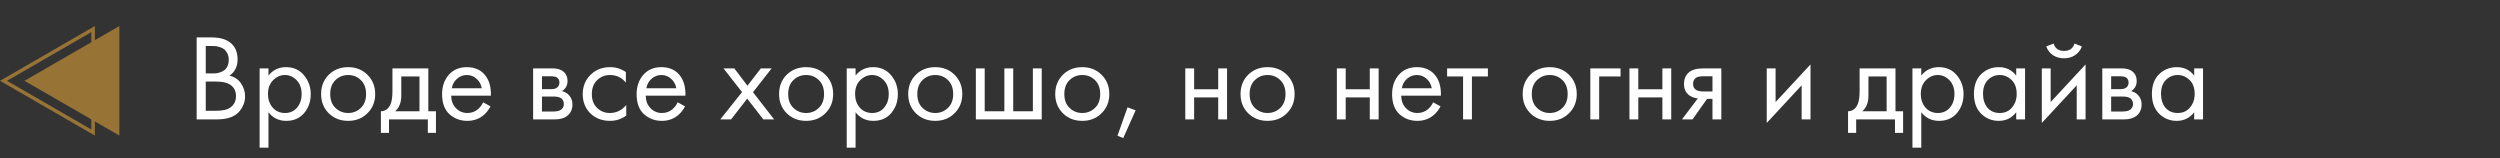 <?xml version="1.0" encoding="UTF-8"?> <svg xmlns="http://www.w3.org/2000/svg" width="712" height="45" viewBox="0 0 712 45" fill="none"><rect x="0" y="0" width="712" height="45" fill="#333333" stroke="none"/> <path d="M56.01 10.655H60.21C62.543 10.655 64.328 11.145 65.565 12.125C66.965 13.198 67.665 14.808 67.665 16.955C67.665 18.962 66.895 20.49 65.355 21.54C66.848 21.913 67.957 22.672 68.68 23.815C69.427 24.935 69.8 26.137 69.8 27.42C69.8 28.47 69.567 29.438 69.1 30.325C68.657 31.212 68.097 31.923 67.42 32.46C66.113 33.487 64.247 34 61.82 34H56.01V10.655ZM58.6 13.105V20.91H60.56C60.91 20.91 61.248 20.898 61.575 20.875C61.902 20.828 62.287 20.735 62.73 20.595C63.197 20.432 63.593 20.222 63.92 19.965C64.27 19.708 64.562 19.323 64.795 18.81C65.028 18.297 65.145 17.702 65.145 17.025C65.145 16.302 65.005 15.683 64.725 15.17C64.445 14.633 64.13 14.237 63.78 13.98C63.43 13.723 63.01 13.525 62.52 13.385C62.03 13.245 61.657 13.163 61.4 13.14C61.143 13.117 60.887 13.105 60.63 13.105H58.6ZM58.6 23.22V31.55H61.575C63.465 31.55 64.83 31.223 65.67 30.57C66.697 29.823 67.21 28.75 67.21 27.35C67.21 25.787 66.545 24.643 65.215 23.92C64.375 23.453 63.057 23.22 61.26 23.22H58.6ZM76.46 31.97V42.05H73.94V19.475H76.46V21.505C77.743 19.918 79.4 19.125 81.43 19.125C83.6 19.125 85.315 19.895 86.575 21.435C87.858 22.952 88.5 24.748 88.5 26.825C88.5 28.925 87.87 30.722 86.61 32.215C85.35 33.685 83.658 34.42 81.535 34.42C79.411 34.42 77.72 33.603 76.46 31.97ZM81.185 32.18C82.608 32.18 83.751 31.667 84.615 30.64C85.478 29.59 85.91 28.318 85.91 26.825C85.91 25.145 85.431 23.815 84.475 22.835C83.518 21.855 82.41 21.365 81.15 21.365C79.89 21.365 78.77 21.855 77.79 22.835C76.81 23.815 76.32 25.133 76.32 26.79C76.32 28.307 76.763 29.59 77.65 30.64C78.56 31.667 79.738 32.18 81.185 32.18ZM104.647 32.25C103.201 33.697 101.369 34.42 99.152 34.42C96.936 34.42 95.092 33.697 93.622 32.25C92.176 30.803 91.452 28.983 91.452 26.79C91.452 24.573 92.176 22.742 93.622 21.295C95.092 19.848 96.936 19.125 99.152 19.125C101.369 19.125 103.201 19.848 104.647 21.295C106.117 22.742 106.852 24.573 106.852 26.79C106.852 28.983 106.117 30.803 104.647 32.25ZM102.757 22.8C101.777 21.843 100.576 21.365 99.152 21.365C97.729 21.365 96.516 21.855 95.512 22.835C94.532 23.792 94.042 25.11 94.042 26.79C94.042 28.47 94.544 29.788 95.547 30.745C96.551 31.702 97.752 32.18 99.152 32.18C100.552 32.18 101.754 31.702 102.757 30.745C103.761 29.788 104.262 28.47 104.262 26.79C104.262 25.087 103.761 23.757 102.757 22.8ZM111.767 19.475H121.987V31.69H124.157V37.85H121.847V34H110.787V37.85H108.477V31.69C109.69 31.667 110.589 31.037 111.172 29.8C111.569 28.983 111.767 27.7 111.767 25.95V19.475ZM119.467 31.69V21.785H114.287V27.245C114.287 29.182 113.704 30.663 112.537 31.69H119.467ZM137.596 29.135L139.696 30.29C139.206 31.223 138.611 32.005 137.911 32.635C136.581 33.825 134.971 34.42 133.081 34.42C131.121 34.42 129.429 33.79 128.006 32.53C126.606 31.247 125.906 29.345 125.906 26.825C125.906 24.608 126.536 22.777 127.796 21.33C129.079 19.86 130.794 19.125 132.941 19.125C135.367 19.125 137.199 20.012 138.436 21.785C139.416 23.185 139.871 25.005 139.801 27.245H128.496C128.519 28.715 128.974 29.905 129.861 30.815C130.747 31.725 131.832 32.18 133.116 32.18C134.259 32.18 135.251 31.83 136.091 31.13C136.744 30.57 137.246 29.905 137.596 29.135ZM128.671 25.145H137.211C137.001 24.002 136.499 23.092 135.706 22.415C134.936 21.715 134.014 21.365 132.941 21.365C131.891 21.365 130.957 21.727 130.141 22.45C129.347 23.15 128.857 24.048 128.671 25.145ZM151.835 19.475H157.33C158.66 19.475 159.675 19.755 160.375 20.315C161.215 20.992 161.635 21.902 161.635 23.045C161.635 24.305 161.11 25.273 160.06 25.95C160.783 26.137 161.39 26.463 161.88 26.93C162.65 27.677 163.035 28.61 163.035 29.73C163.035 31.13 162.533 32.227 161.53 33.02C160.667 33.673 159.523 34 158.1 34H151.835V19.475ZM154.355 25.39H157.015C157.692 25.39 158.228 25.25 158.625 24.97C159.092 24.62 159.325 24.118 159.325 23.465C159.325 22.882 159.092 22.415 158.625 22.065C158.275 21.832 157.598 21.715 156.595 21.715H154.355V25.39ZM154.355 31.76H157.47C158.543 31.76 159.302 31.597 159.745 31.27C160.305 30.85 160.585 30.313 160.585 29.66C160.585 28.96 160.34 28.412 159.85 28.015C159.407 27.665 158.648 27.49 157.575 27.49H154.355V31.76ZM178.249 20.525V23.535C177.106 22.088 175.589 21.365 173.699 21.365C172.276 21.365 171.062 21.855 170.059 22.835C169.056 23.792 168.554 25.11 168.554 26.79C168.554 28.47 169.056 29.788 170.059 30.745C171.062 31.702 172.264 32.18 173.664 32.18C175.531 32.18 177.094 31.422 178.354 29.905V32.915C176.977 33.918 175.437 34.42 173.734 34.42C171.471 34.42 169.604 33.708 168.134 32.285C166.687 30.838 165.964 29.018 165.964 26.825C165.964 24.608 166.699 22.777 168.169 21.33C169.639 19.86 171.494 19.125 173.734 19.125C175.414 19.125 176.919 19.592 178.249 20.525ZM193.001 29.135L195.101 30.29C194.611 31.223 194.016 32.005 193.316 32.635C191.986 33.825 190.376 34.42 188.486 34.42C186.526 34.42 184.834 33.79 183.411 32.53C182.011 31.247 181.311 29.345 181.311 26.825C181.311 24.608 181.941 22.777 183.201 21.33C184.484 19.86 186.199 19.125 188.346 19.125C190.772 19.125 192.604 20.012 193.841 21.785C194.821 23.185 195.276 25.005 195.206 27.245H183.901C183.924 28.715 184.379 29.905 185.266 30.815C186.152 31.725 187.237 32.18 188.521 32.18C189.664 32.18 190.656 31.83 191.496 31.13C192.149 30.57 192.651 29.905 193.001 29.135ZM184.076 25.145H192.616C192.406 24.002 191.904 23.092 191.111 22.415C190.341 21.715 189.419 21.365 188.346 21.365C187.296 21.365 186.362 21.727 185.546 22.45C184.752 23.15 184.262 24.048 184.076 25.145ZM205.14 34L211.335 26.23L206.05 19.475H209.13L212.875 24.41L216.69 19.475H219.77L214.45 26.265L220.47 34H217.39L212.805 28.085L208.22 34H205.14ZM235.077 32.25C233.63 33.697 231.799 34.42 229.582 34.42C227.365 34.42 225.522 33.697 224.052 32.25C222.605 30.803 221.882 28.983 221.882 26.79C221.882 24.573 222.605 22.742 224.052 21.295C225.522 19.848 227.365 19.125 229.582 19.125C231.799 19.125 233.63 19.848 235.077 21.295C236.547 22.742 237.282 24.573 237.282 26.79C237.282 28.983 236.547 30.803 235.077 32.25ZM233.187 22.8C232.207 21.843 231.005 21.365 229.582 21.365C228.159 21.365 226.945 21.855 225.942 22.835C224.962 23.792 224.472 25.11 224.472 26.79C224.472 28.47 224.974 29.788 225.977 30.745C226.98 31.702 228.182 32.18 229.582 32.18C230.982 32.18 232.184 31.702 233.187 30.745C234.19 29.788 234.692 28.47 234.692 26.79C234.692 25.087 234.19 23.757 233.187 22.8ZM243.667 31.97V42.05H241.147V19.475H243.667V21.505C244.95 19.918 246.607 19.125 248.637 19.125C250.807 19.125 252.522 19.895 253.782 21.435C255.065 22.952 255.707 24.748 255.707 26.825C255.707 28.925 255.077 30.722 253.817 32.215C252.557 33.685 250.865 34.42 248.742 34.42C246.618 34.42 244.927 33.603 243.667 31.97ZM248.392 32.18C249.815 32.18 250.958 31.667 251.822 30.64C252.685 29.59 253.117 28.318 253.117 26.825C253.117 25.145 252.638 23.815 251.682 22.835C250.725 21.855 249.617 21.365 248.357 21.365C247.097 21.365 245.977 21.855 244.997 22.835C244.017 23.815 243.527 25.133 243.527 26.79C243.527 28.307 243.97 29.59 244.857 30.64C245.767 31.667 246.945 32.18 248.392 32.18ZM271.854 32.25C270.408 33.697 268.576 34.42 266.359 34.42C264.143 34.42 262.299 33.697 260.829 32.25C259.383 30.803 258.659 28.983 258.659 26.79C258.659 24.573 259.383 22.742 260.829 21.295C262.299 19.848 264.143 19.125 266.359 19.125C268.576 19.125 270.408 19.848 271.854 21.295C273.324 22.742 274.059 24.573 274.059 26.79C274.059 28.983 273.324 30.803 271.854 32.25ZM269.964 22.8C268.984 21.843 267.783 21.365 266.359 21.365C264.936 21.365 263.723 21.855 262.719 22.835C261.739 23.792 261.249 25.11 261.249 26.79C261.249 28.47 261.751 29.788 262.754 30.745C263.758 31.702 264.959 32.18 266.359 32.18C267.759 32.18 268.961 31.702 269.964 30.745C270.968 29.788 271.469 28.47 271.469 26.79C271.469 25.087 270.968 23.757 269.964 22.8ZM277.924 34V19.475H280.444V31.69H286.044V19.475H288.564V31.69H294.164V19.475H296.684V34H277.924ZM313.725 32.25C312.278 33.697 310.446 34.42 308.23 34.42C306.013 34.42 304.17 33.697 302.7 32.25C301.253 30.803 300.53 28.983 300.53 26.79C300.53 24.573 301.253 22.742 302.7 21.295C304.17 19.848 306.013 19.125 308.23 19.125C310.446 19.125 312.278 19.848 313.725 21.295C315.195 22.742 315.93 24.573 315.93 26.79C315.93 28.983 315.195 30.803 313.725 32.25ZM311.835 22.8C310.855 21.843 309.653 21.365 308.23 21.365C306.806 21.365 305.593 21.855 304.59 22.835C303.61 23.792 303.12 25.11 303.12 26.79C303.12 28.47 303.621 29.788 304.625 30.745C305.628 31.702 306.83 32.18 308.23 32.18C309.63 32.18 310.831 31.702 311.835 30.745C312.838 29.788 313.34 28.47 313.34 26.79C313.34 25.087 312.838 23.757 311.835 22.8ZM318.254 38.655L321.124 30.57L323.434 31.41L319.899 39.32L318.254 38.655ZM337.568 34V19.475H340.088V25.425H346.948V19.475H349.468V34H346.948V27.735H340.088V34H337.568ZM366.498 32.25C365.051 33.697 363.22 34.42 361.003 34.42C358.786 34.42 356.943 33.697 355.473 32.25C354.026 30.803 353.303 28.983 353.303 26.79C353.303 24.573 354.026 22.742 355.473 21.295C356.943 19.848 358.786 19.125 361.003 19.125C363.22 19.125 365.051 19.848 366.498 21.295C367.968 22.742 368.703 24.573 368.703 26.79C368.703 28.983 367.968 30.803 366.498 32.25ZM364.608 22.8C363.628 21.843 362.426 21.365 361.003 21.365C359.58 21.365 358.366 21.855 357.363 22.835C356.383 23.792 355.893 25.11 355.893 26.79C355.893 28.47 356.395 29.788 357.398 30.745C358.401 31.702 359.603 32.18 361.003 32.18C362.403 32.18 363.605 31.702 364.608 30.745C365.611 29.788 366.113 28.47 366.113 26.79C366.113 25.087 365.611 23.757 364.608 22.8ZM380.736 34V19.475H383.256V25.425H390.116V19.475H392.636V34H390.116V27.735H383.256V34H380.736ZM408.162 29.135L410.262 30.29C409.772 31.223 409.177 32.005 408.477 32.635C407.147 33.825 405.537 34.42 403.647 34.42C401.687 34.42 399.995 33.79 398.572 32.53C397.172 31.247 396.472 29.345 396.472 26.825C396.472 24.608 397.102 22.777 398.362 21.33C399.645 19.86 401.36 19.125 403.507 19.125C405.934 19.125 407.765 20.012 409.002 21.785C409.982 23.185 410.437 25.005 410.367 27.245H399.062C399.085 28.715 399.54 29.905 400.427 30.815C401.314 31.725 402.399 32.18 403.682 32.18C404.825 32.18 405.817 31.83 406.657 31.13C407.31 30.57 407.812 29.905 408.162 29.135ZM399.237 25.145H407.777C407.567 24.002 407.065 23.092 406.272 22.415C405.502 21.715 404.58 21.365 403.507 21.365C402.457 21.365 401.524 21.727 400.707 22.45C399.914 23.15 399.424 24.048 399.237 25.145ZM423.753 21.785H419.203V34H416.683V21.785H412.133V19.475H423.753V21.785ZM446.854 32.25C445.408 33.697 443.576 34.42 441.359 34.42C439.143 34.42 437.299 33.697 435.829 32.25C434.383 30.803 433.659 28.983 433.659 26.79C433.659 24.573 434.383 22.742 435.829 21.295C437.299 19.848 439.143 19.125 441.359 19.125C443.576 19.125 445.408 19.848 446.854 21.295C448.324 22.742 449.059 24.573 449.059 26.79C449.059 28.983 448.324 30.803 446.854 32.25ZM444.964 22.8C443.984 21.843 442.783 21.365 441.359 21.365C439.936 21.365 438.723 21.855 437.719 22.835C436.739 23.792 436.249 25.11 436.249 26.79C436.249 28.47 436.751 29.788 437.754 30.745C438.758 31.702 439.959 32.18 441.359 32.18C442.759 32.18 443.961 31.702 444.964 30.745C445.968 29.788 446.469 28.47 446.469 26.79C446.469 25.087 445.968 23.757 444.964 22.8ZM452.924 34V19.475H461.534V21.785H455.444V34H452.924ZM464.067 34V19.475H466.587V25.425H473.447V19.475H475.967V34H473.447V27.735H466.587V34H464.067ZM479.032 34L483.547 28.015C483.407 28.015 483.209 27.992 482.952 27.945C482.719 27.898 482.369 27.782 481.902 27.595C481.435 27.408 481.05 27.163 480.747 26.86C479.977 26.137 479.592 25.168 479.592 23.955C479.592 22.578 480.024 21.493 480.887 20.7C481.75 19.883 483.174 19.475 485.157 19.475H490.232V34H487.712V28.155H486.172L482.042 34H479.032ZM487.712 26.055V21.715H485.367C484.27 21.715 483.512 21.843 483.092 22.1C482.485 22.497 482.182 23.092 482.182 23.885C482.182 24.678 482.485 25.262 483.092 25.635C483.535 25.915 484.282 26.055 485.332 26.055H487.712ZM503.168 19.475H505.688V29.065L515.628 18.355V34H513.108V24.305L503.168 35.015V19.475ZM529.614 19.475H539.834V31.69H542.004V37.85H539.694V34H528.634V37.85H526.324V31.69C527.537 31.667 528.435 31.037 529.019 29.8C529.415 28.983 529.614 27.7 529.614 25.95V19.475ZM537.314 31.69V21.785H532.134V27.245C532.134 29.182 531.55 30.663 530.384 31.69H537.314ZM547.182 31.97V42.05H544.662V19.475H547.182V21.505C548.466 19.918 550.122 19.125 552.152 19.125C554.322 19.125 556.037 19.895 557.297 21.435C558.581 22.952 559.222 24.748 559.222 26.825C559.222 28.925 558.592 30.722 557.332 32.215C556.072 33.685 554.381 34.42 552.257 34.42C550.134 34.42 548.442 33.603 547.182 31.97ZM551.907 32.18C553.331 32.18 554.474 31.667 555.337 30.64C556.201 29.59 556.632 28.318 556.632 26.825C556.632 25.145 556.154 23.815 555.197 22.835C554.241 21.855 553.132 21.365 551.872 21.365C550.612 21.365 549.492 21.855 548.512 22.835C547.532 23.815 547.042 25.133 547.042 26.79C547.042 28.307 547.486 29.59 548.372 30.64C549.282 31.667 550.461 32.18 551.907 32.18ZM574.215 21.54V19.475H576.735V34H574.215V31.97C572.955 33.603 571.298 34.42 569.245 34.42C567.285 34.42 565.617 33.743 564.24 32.39C562.863 31.037 562.175 29.147 562.175 26.72C562.175 24.34 562.852 22.485 564.205 21.155C565.582 19.802 567.262 19.125 569.245 19.125C571.345 19.125 573.002 19.93 574.215 21.54ZM569.525 21.365C568.195 21.365 567.063 21.843 566.13 22.8C565.22 23.733 564.765 25.04 564.765 26.72C564.765 28.33 565.185 29.648 566.025 30.675C566.888 31.678 568.055 32.18 569.525 32.18C570.995 32.18 572.162 31.655 573.025 30.605C573.912 29.555 574.355 28.272 574.355 26.755C574.355 25.028 573.865 23.698 572.885 22.765C571.905 21.832 570.785 21.365 569.525 21.365ZM581.508 19.475H584.028V29.065L593.968 18.355V34H591.448V24.305L581.508 35.015V19.475ZM582.768 13.21L584.868 12.405C585.288 13.805 586.28 14.505 587.843 14.505C589.406 14.505 590.398 13.805 590.818 12.405L592.918 13.21C592.545 14.26 591.903 15.088 590.993 15.695C590.106 16.302 589.056 16.605 587.843 16.605C586.63 16.605 585.568 16.302 584.658 15.695C583.771 15.088 583.141 14.26 582.768 13.21ZM598.734 19.475H604.229C605.559 19.475 606.574 19.755 607.274 20.315C608.114 20.992 608.534 21.902 608.534 23.045C608.534 24.305 608.009 25.273 606.959 25.95C607.683 26.137 608.289 26.463 608.779 26.93C609.549 27.677 609.934 28.61 609.934 29.73C609.934 31.13 609.433 32.227 608.429 33.02C607.566 33.673 606.423 34 604.999 34H598.734V19.475ZM601.254 25.39H603.914C604.591 25.39 605.128 25.25 605.524 24.97C605.991 24.62 606.224 24.118 606.224 23.465C606.224 22.882 605.991 22.415 605.524 22.065C605.174 21.832 604.498 21.715 603.494 21.715H601.254V25.39ZM601.254 31.76H604.369C605.443 31.76 606.201 31.597 606.644 31.27C607.204 30.85 607.484 30.313 607.484 29.66C607.484 28.96 607.239 28.412 606.749 28.015C606.306 27.665 605.548 27.49 604.474 27.49H601.254V31.76ZM624.904 21.54V19.475H627.424V34H624.904V31.97C623.644 33.603 621.987 34.42 619.934 34.42C617.974 34.42 616.305 33.743 614.929 32.39C613.552 31.037 612.864 29.147 612.864 26.72C612.864 24.34 613.54 22.485 614.894 21.155C616.27 19.802 617.95 19.125 619.934 19.125C622.034 19.125 623.69 19.93 624.904 21.54ZM620.214 21.365C618.884 21.365 617.752 21.843 616.819 22.8C615.909 23.733 615.454 25.04 615.454 26.72C615.454 28.33 615.874 29.648 616.714 30.675C617.577 31.678 618.744 32.18 620.214 32.18C621.684 32.18 622.85 31.655 623.714 30.605C624.6 29.555 625.044 28.272 625.044 26.755C625.044 25.028 624.554 23.698 623.574 22.765C622.594 21.832 621.474 21.365 620.214 21.365Z" fill="white"></path> <path d="M26.52 37.748L1 23.014L26.52 8.28L26.52 37.748Z" stroke="#977335"></path> <path d="M6.973 23.014L33.993 7.414V38.614L6.973 23.014Z" fill="#977335"></path> </svg> 